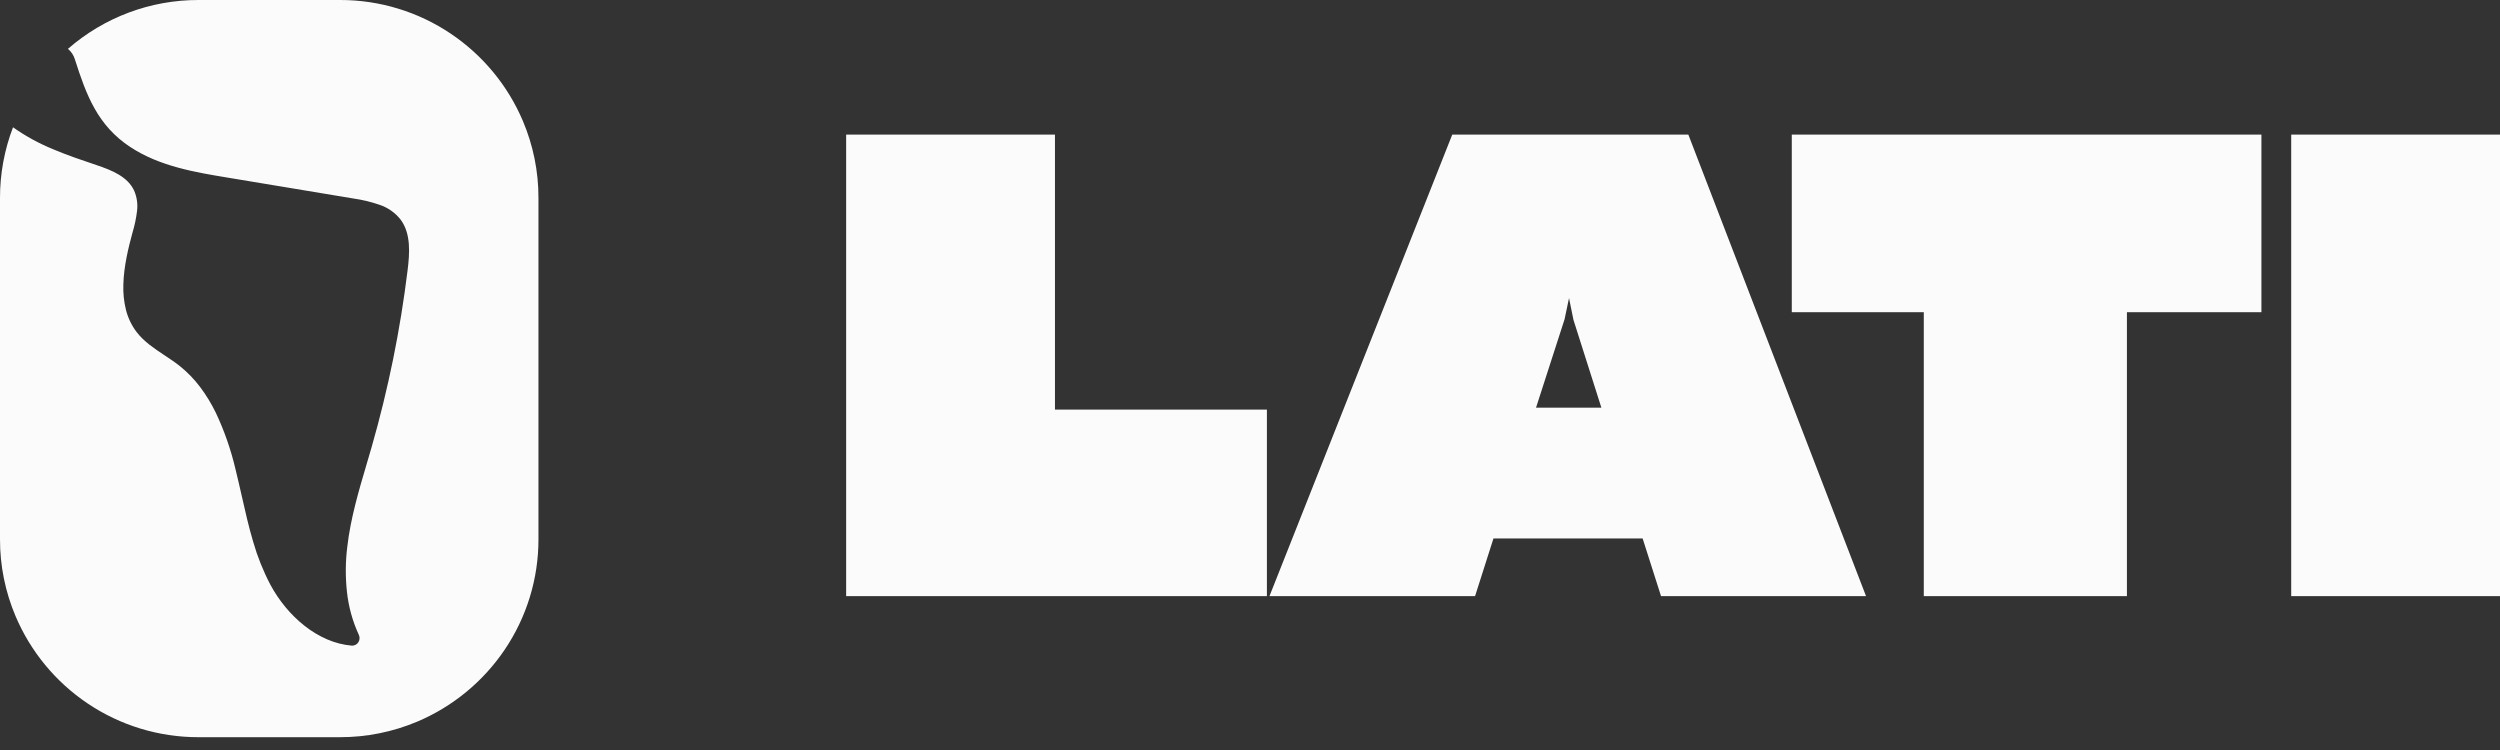 <svg xmlns="http://www.w3.org/2000/svg" width="130" height="39" viewBox="0 0 130 39" fill="none"><rect x="0" y="0" width="130" height="39" fill="#333333" stroke="none"/><path d="M119.143 31V7H130V31H119.143ZM100.037 31V16.233H93.173V7H117.594V16.233H110.6V31H100.037ZM86.374 31L85.417 28H77.66L76.703 31H66.012L75.517 7H87.794L97.034 31H86.374ZM81.358 16.6L79.873 21.2H83.272L81.82 16.634L81.589 15.5L81.358 16.6ZM44 31V7H54.858V21.3H65.879V30.999L44 31Z" fill="#FBFBFB"></path><path d="M17.679 38.334H10.321C8.264 38.337 6.254 37.724 4.55 36.575C2.891 35.458 1.592 33.884 0.811 32.045C0.273 30.777 -0.003 29.414 2.15903e-05 28.037V10.296C-0.002 9.04 0.228 7.793 0.677 6.619C1.328 7.078 2.03 7.462 2.768 7.763C3.517 8.08 4.315 8.348 5.02 8.585C5.822 8.856 6.633 9.181 6.974 9.911C7.12 10.246 7.172 10.615 7.125 10.978C7.08 11.351 7.003 11.719 6.895 12.078C6.683 12.847 6.437 13.85 6.414 14.8C6.398 15.242 6.444 15.684 6.55 16.113C6.657 16.536 6.848 16.932 7.113 17.278C7.499 17.776 8.033 18.129 8.549 18.471C8.817 18.648 9.095 18.832 9.349 19.034C9.748 19.355 10.106 19.724 10.413 20.134C10.723 20.548 10.992 20.989 11.218 21.453C11.668 22.405 12.015 23.403 12.253 24.429C12.365 24.881 12.47 25.345 12.572 25.794C12.748 26.577 12.931 27.385 13.162 28.161C13.383 28.937 13.684 29.688 14.058 30.402C14.28 30.815 14.542 31.205 14.841 31.566C15.138 31.927 15.473 32.255 15.841 32.545C16.198 32.828 16.591 33.064 17.009 33.246C17.418 33.424 17.854 33.535 18.298 33.574H18.314C18.378 33.574 18.442 33.557 18.498 33.526C18.554 33.495 18.602 33.45 18.636 33.395C18.672 33.338 18.693 33.273 18.697 33.205C18.701 33.138 18.687 33.07 18.658 33.009C18.331 32.301 18.123 31.545 18.041 30.77C17.956 29.986 17.962 29.196 18.061 28.414C18.229 26.966 18.649 25.54 19.057 24.163V24.161C19.146 23.858 19.239 23.545 19.328 23.236C20.19 20.229 20.814 17.158 21.195 14.052C21.304 13.168 21.375 12.162 20.841 11.431C20.561 11.069 20.179 10.798 19.744 10.652C19.3 10.498 18.843 10.388 18.378 10.322L11.84 9.236C10.177 8.962 8.292 8.652 6.767 7.639C6.37 7.38 6.008 7.071 5.689 6.72C5.394 6.392 5.137 6.033 4.922 5.648C4.48 4.867 4.187 4.001 3.901 3.108C3.839 2.886 3.71 2.688 3.533 2.541C5.411 0.9 7.824 -0.003 10.321 1.34994e-05H17.679C19.736 -0.003 21.746 0.609 23.45 1.758C25.109 2.876 26.408 4.449 27.189 6.289C27.727 7.556 28.003 8.92 28 10.296V28.037C28.003 30.089 27.389 32.094 26.237 33.794C25.117 35.449 23.54 36.745 21.697 37.525C20.426 38.061 19.059 38.336 17.679 38.334Z" fill="#FBFBFB"></path></svg>